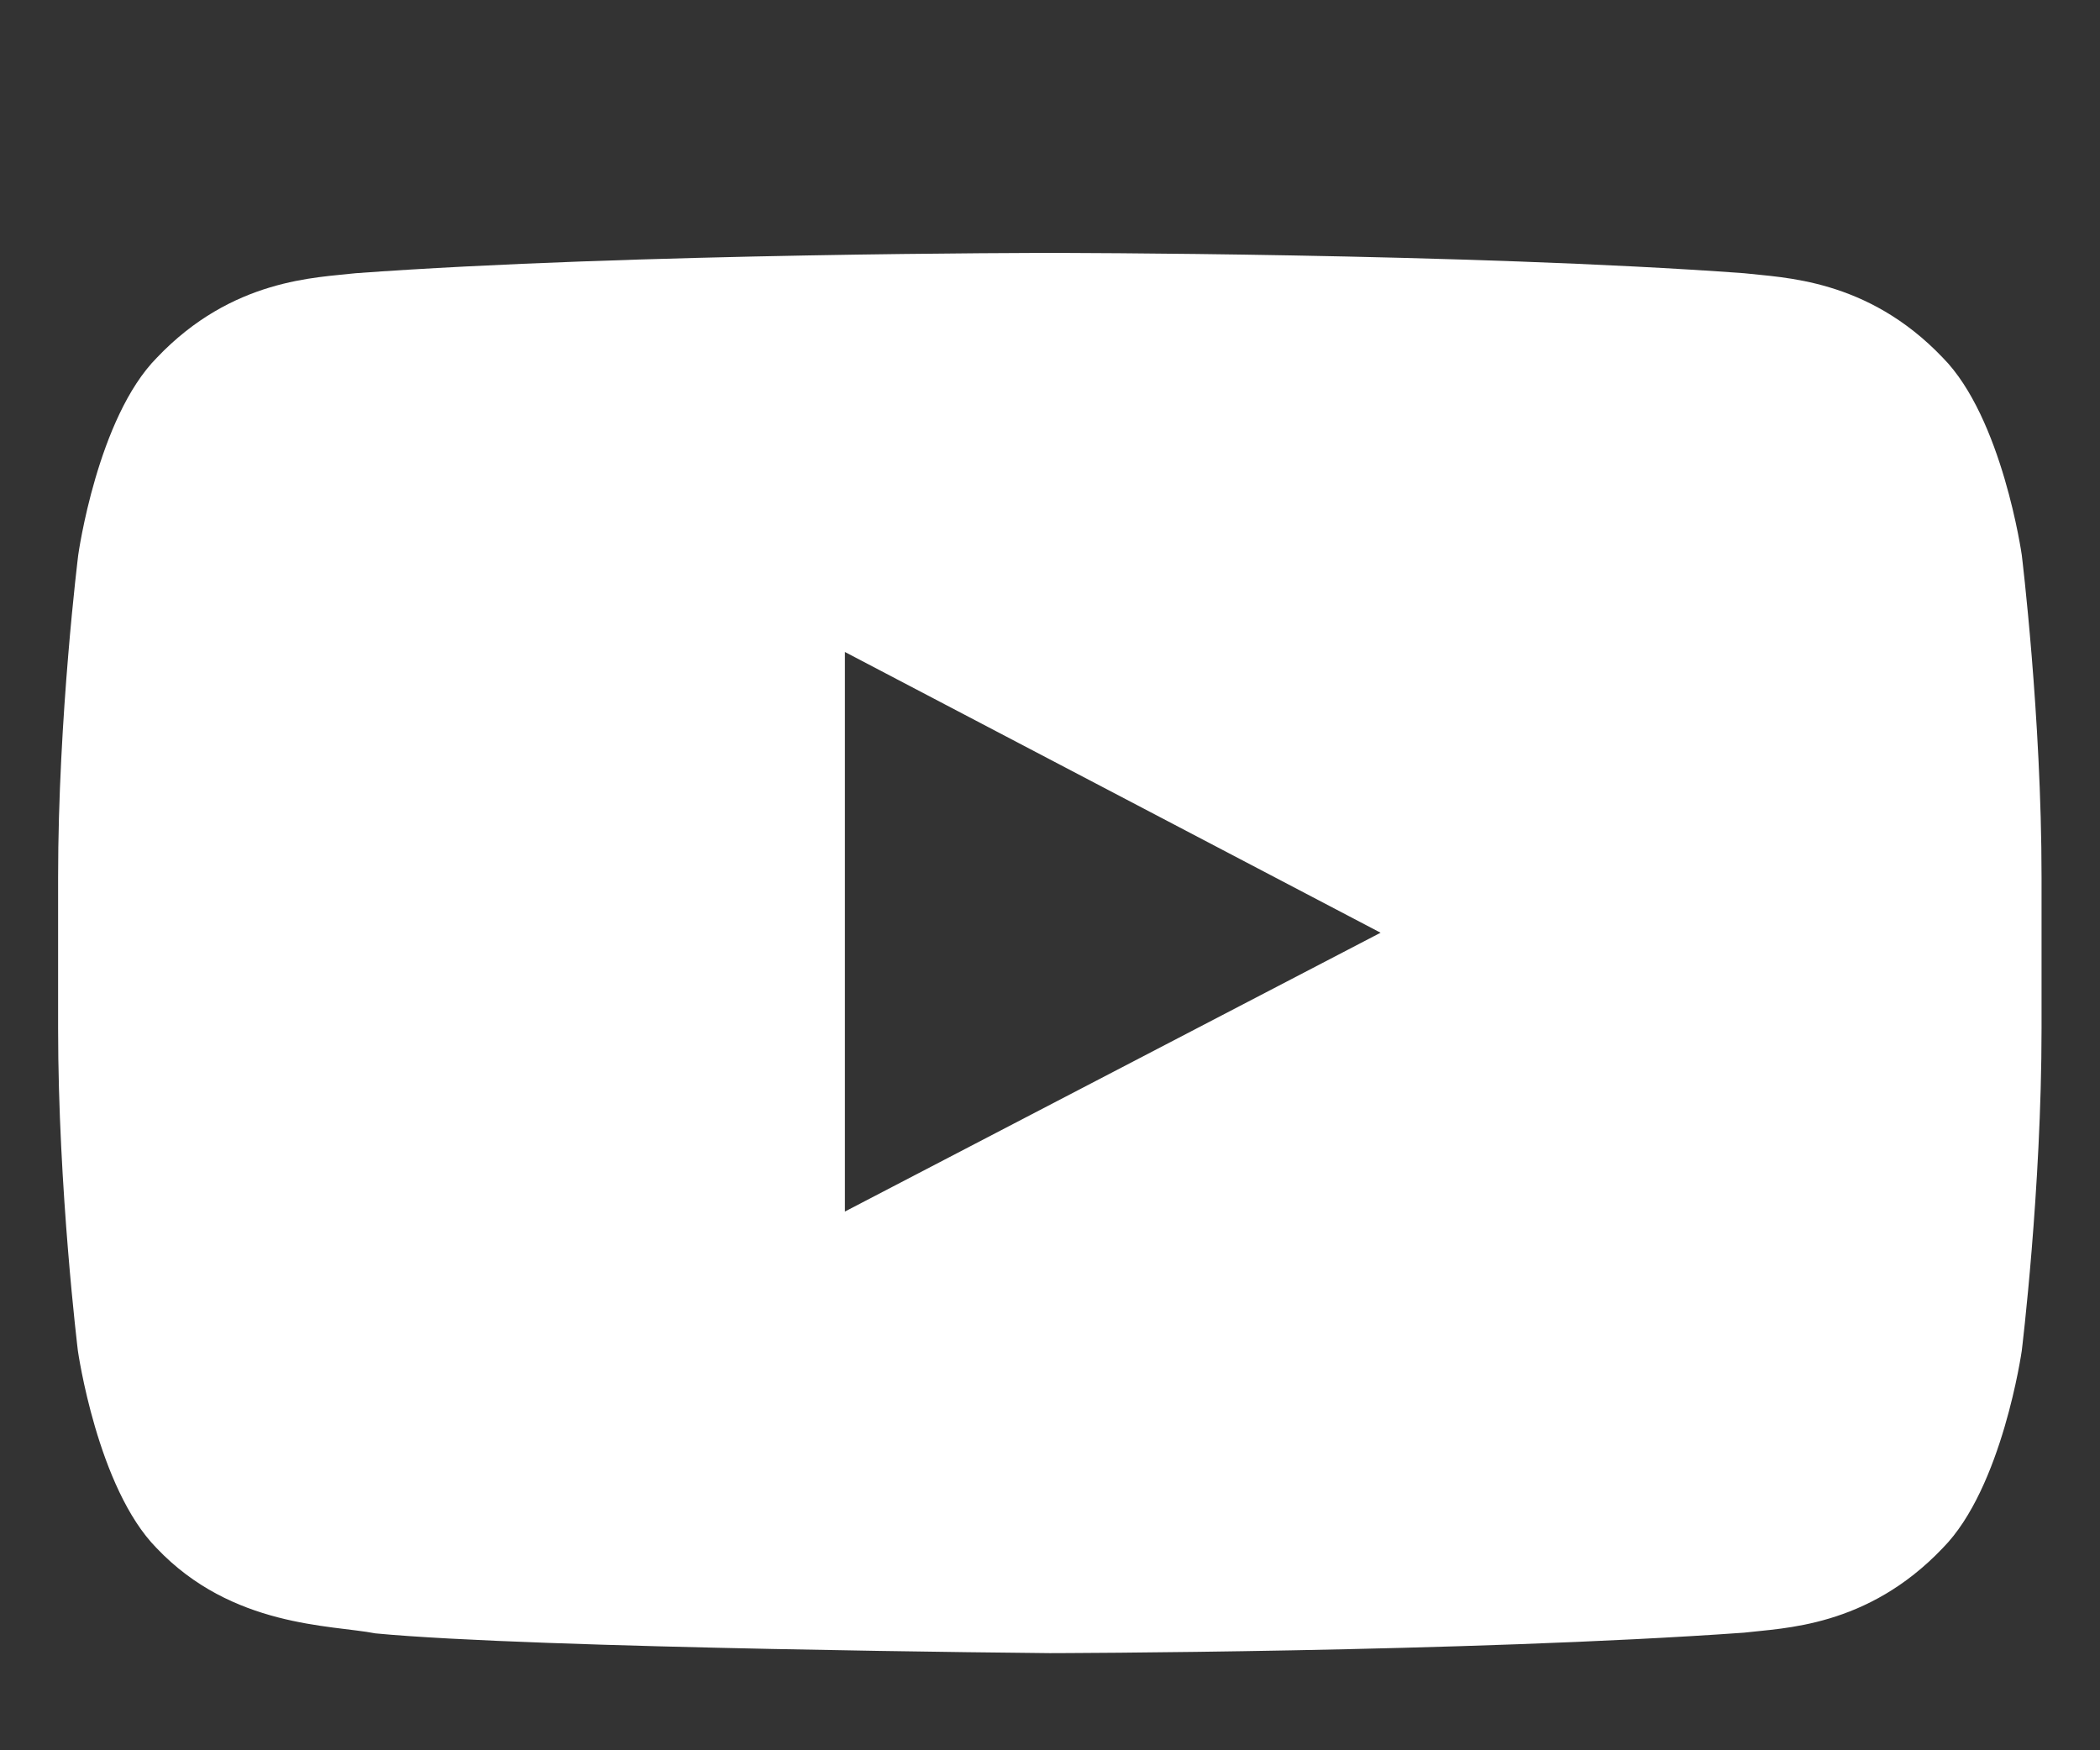 <svg width="12" height="10" viewBox="0 0 12 10" fill="none" xmlns="http://www.w3.org/2000/svg">
<rect x="0" y="0" width="12" height="10" fill="#333333" stroke="none"/>
<g clip-path="url(#clip0_553_17522)">
<g clip-path="url(#clip1_553_17522)">
<g clip-path="url(#clip2_553_17522)">
<path d="M11.553 3.171C11.553 3.171 11.442 2.387 11.101 2.043C10.669 1.59 10.187 1.587 9.966 1.561C8.381 1.445 6.001 1.445 6.001 1.445H5.997C5.997 1.445 3.617 1.445 2.032 1.561C1.811 1.587 1.328 1.59 0.897 2.043C0.556 2.387 0.447 3.171 0.447 3.171C0.447 3.171 0.332 4.093 0.332 5.013V5.875C0.332 6.795 0.445 7.717 0.445 7.717C0.445 7.717 0.556 8.501 0.895 8.845C1.326 9.299 1.893 9.283 2.145 9.332C3.053 9.419 5.999 9.445 5.999 9.445C5.999 9.445 8.381 9.441 9.966 9.328C10.187 9.301 10.669 9.299 11.101 8.845C11.442 8.501 11.553 7.717 11.553 7.717C11.553 7.717 11.666 6.797 11.666 5.875V5.013C11.666 4.093 11.553 3.171 11.553 3.171ZM4.828 6.922V3.725L7.889 5.329L4.828 6.922Z" fill="white"/>
</g>
</g>
</g>
<defs>
<clipPath id="clip0_553_17522">
<rect width="12" height="9" fill="white" transform="translate(0 0.5)"/>
</clipPath>
<clipPath id="clip1_553_17522">
<rect width="12" height="9" fill="white" transform="translate(0 0.5)"/>
</clipPath>
<clipPath id="clip2_553_17522">
<rect width="12" height="9" fill="white" transform="translate(0 0.5)"/>
</clipPath>
</defs>
</svg>
